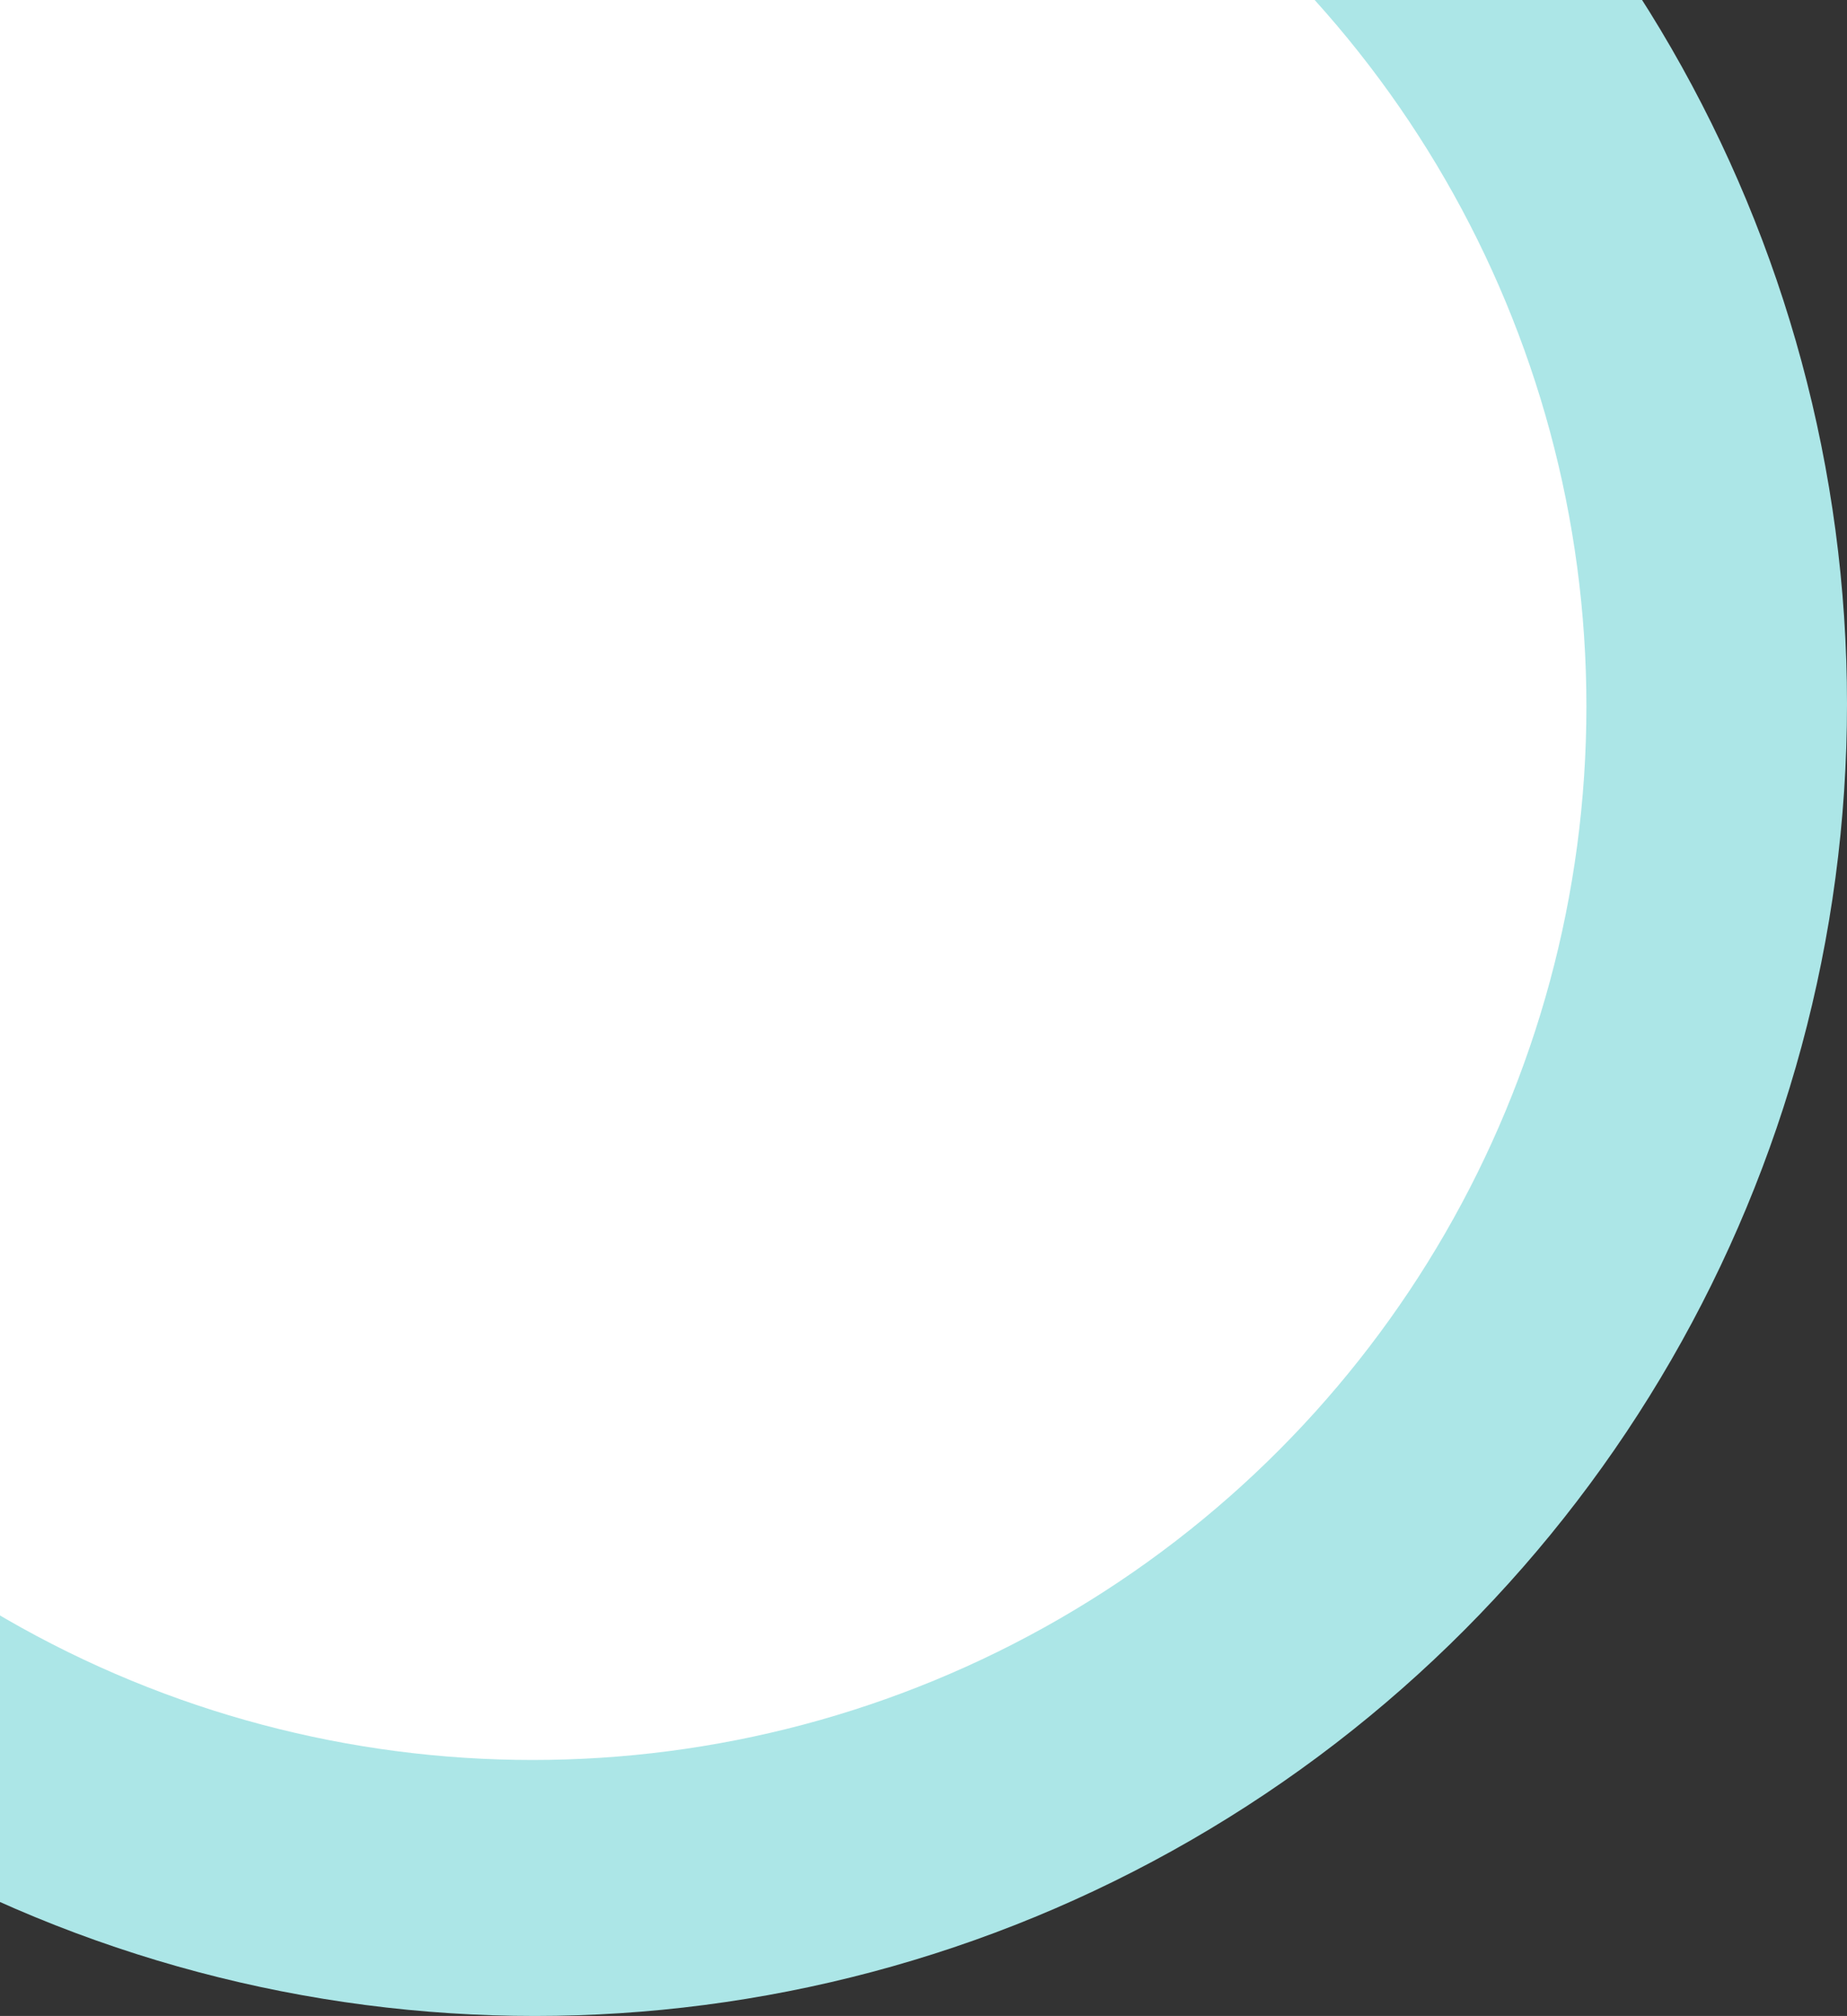 <svg width="404" height="441" viewBox="0 0 404 441" fill="none" xmlns="http://www.w3.org/2000/svg">
<rect x="0" y="0" width="404" height="441" fill="#333333" stroke="none"/>
<circle cx="117" cy="154" r="287" fill="#ACE6E7"/>
<circle cx="116.5" cy="154.5" r="230.5" fill="white"/>
</svg>
